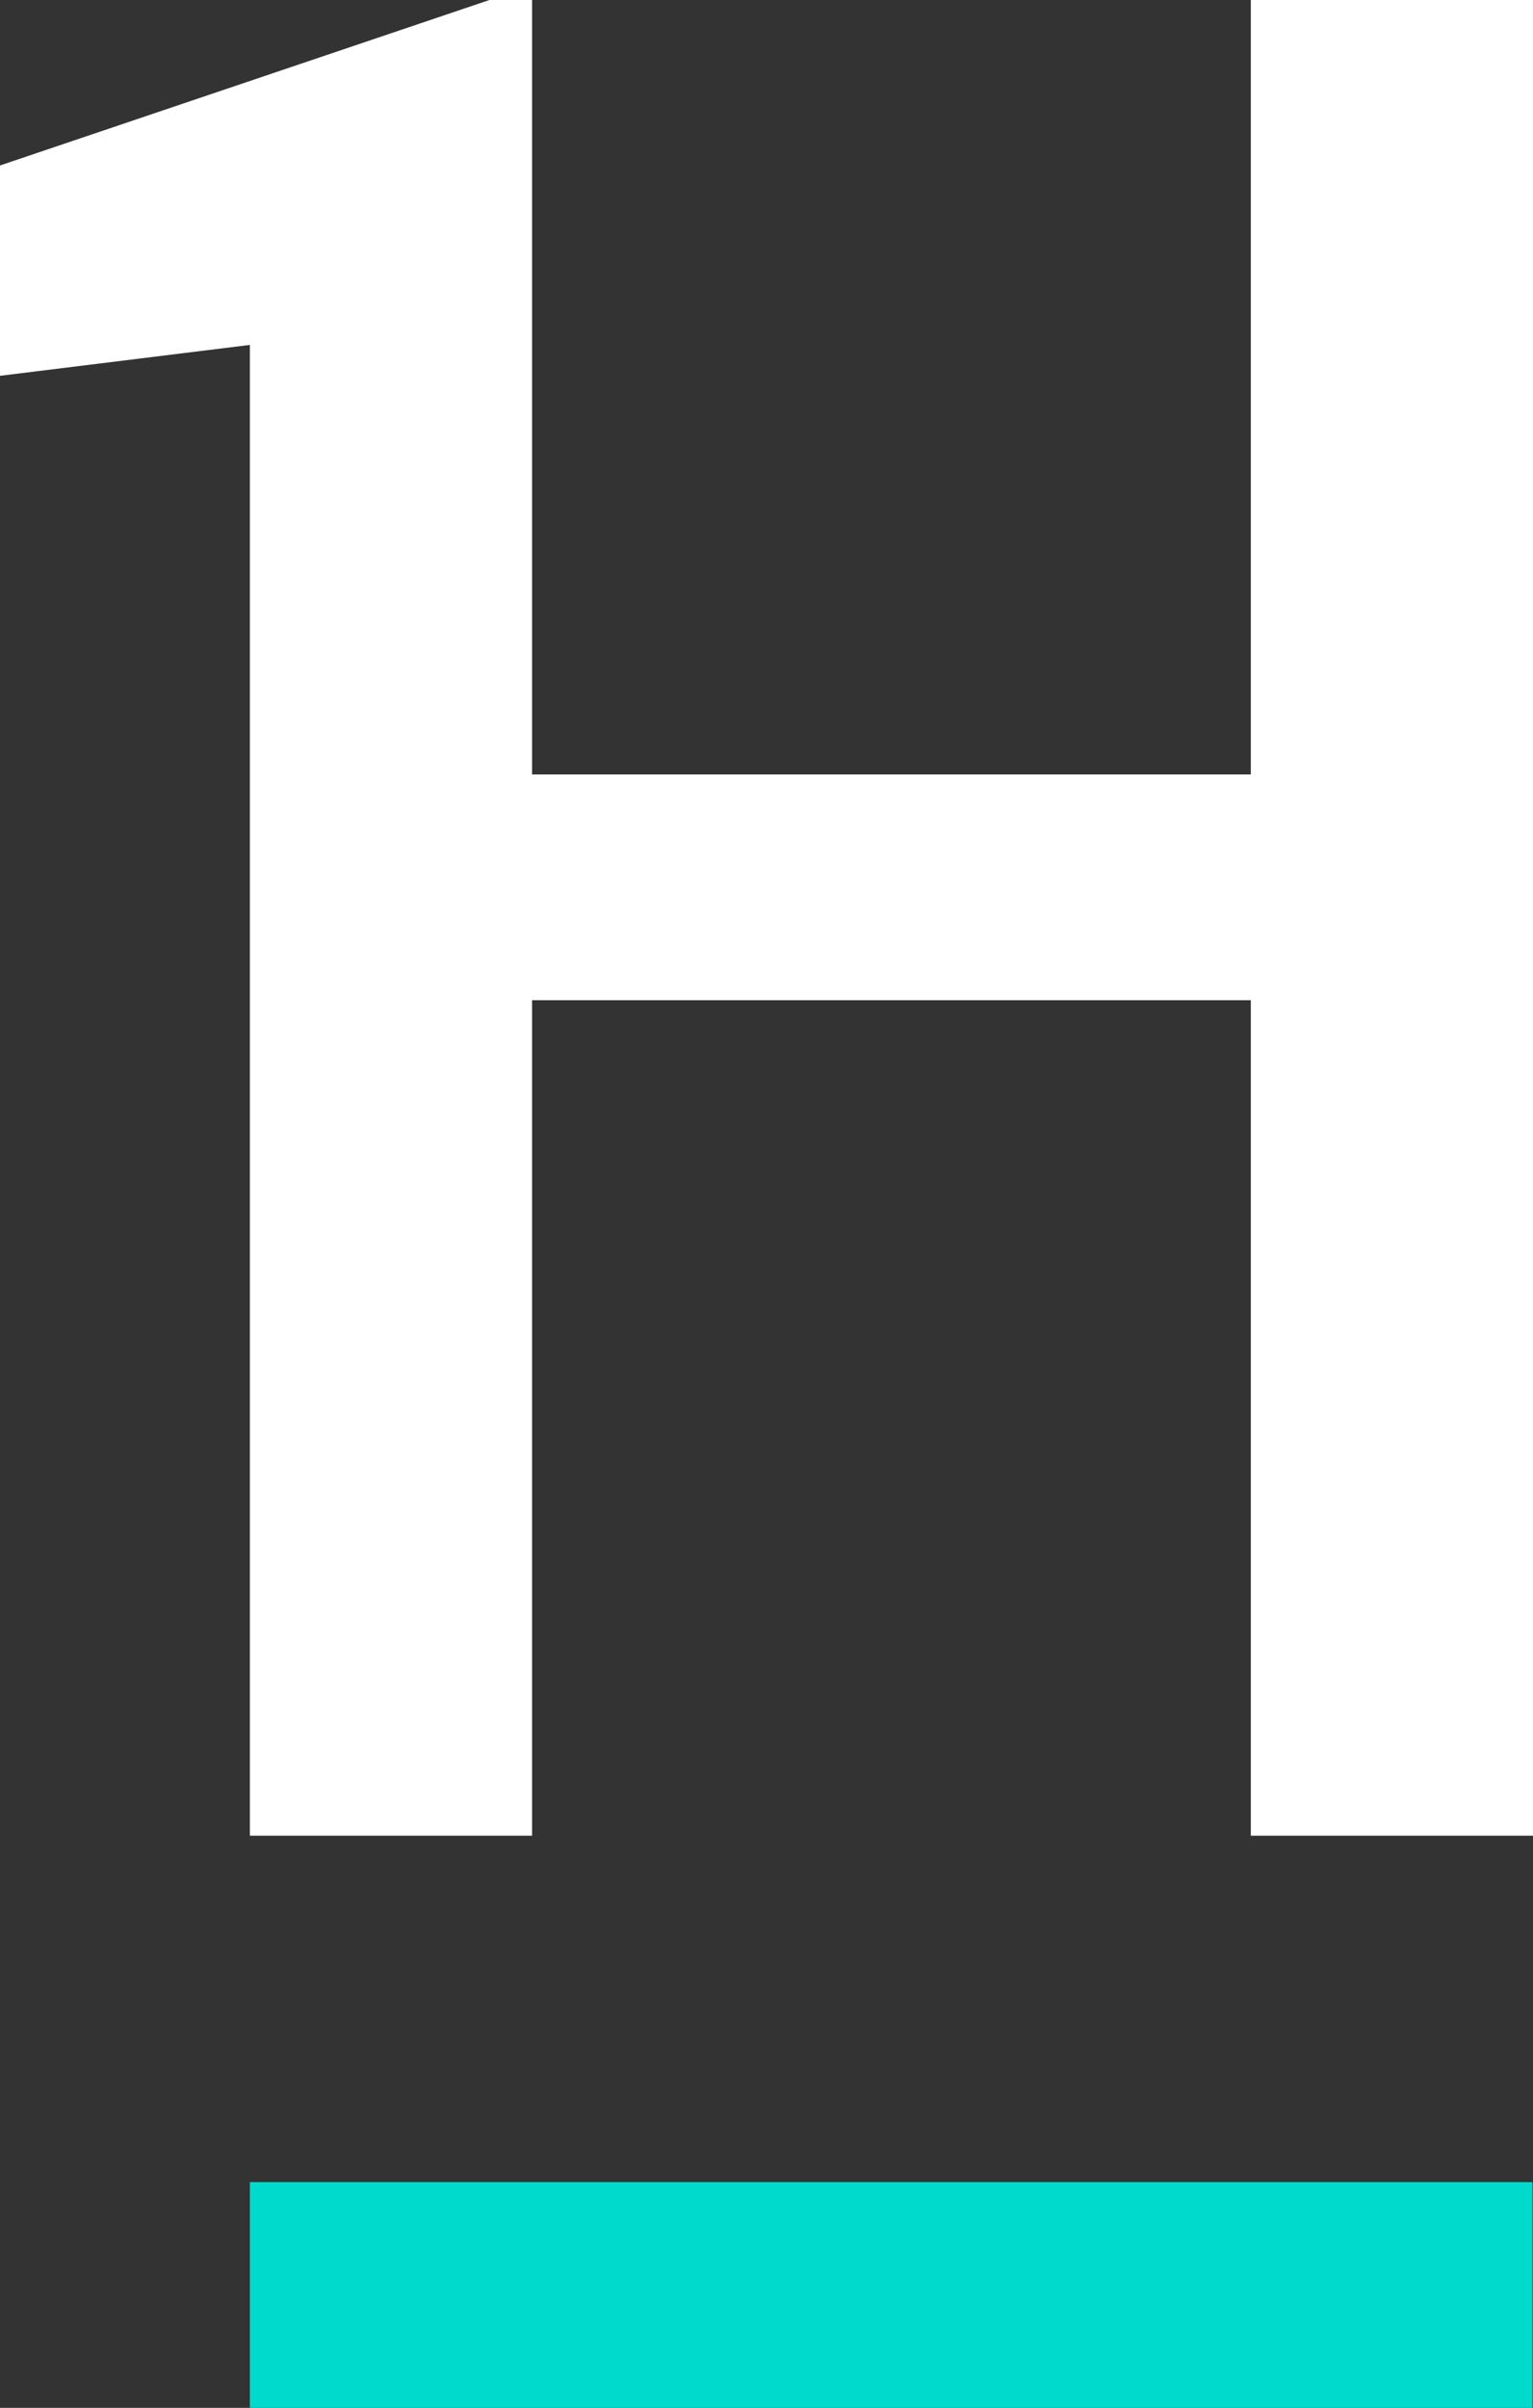 <svg xmlns="http://www.w3.org/2000/svg" viewBox="0 0 20.86 32.74"><rect x="0" y="0" width="20.86" height="32.74" fill="#333333" stroke="none"/><defs><style>.cls-1{fill:#fff;}.cls-2{fill:#00dacc;}</style></defs><title>Asset 29</title><g id="Layer_2" data-name="Layer 2"><g id="Elements"><polygon class="cls-1" points="17.02 10.53 7.24 10.53 7.24 0 6.66 0 0 2.25 0 5.11 3.4 4.69 3.4 24.96 7.13 24.96 7.24 24.96 7.24 13.6 17.02 13.6 17.02 24.96 20.86 24.96 20.86 0 17.02 0 17.02 10.53"/><rect class="cls-2" x="3.4" y="29.67" width="17.45" height="3.07"/></g></g></svg>